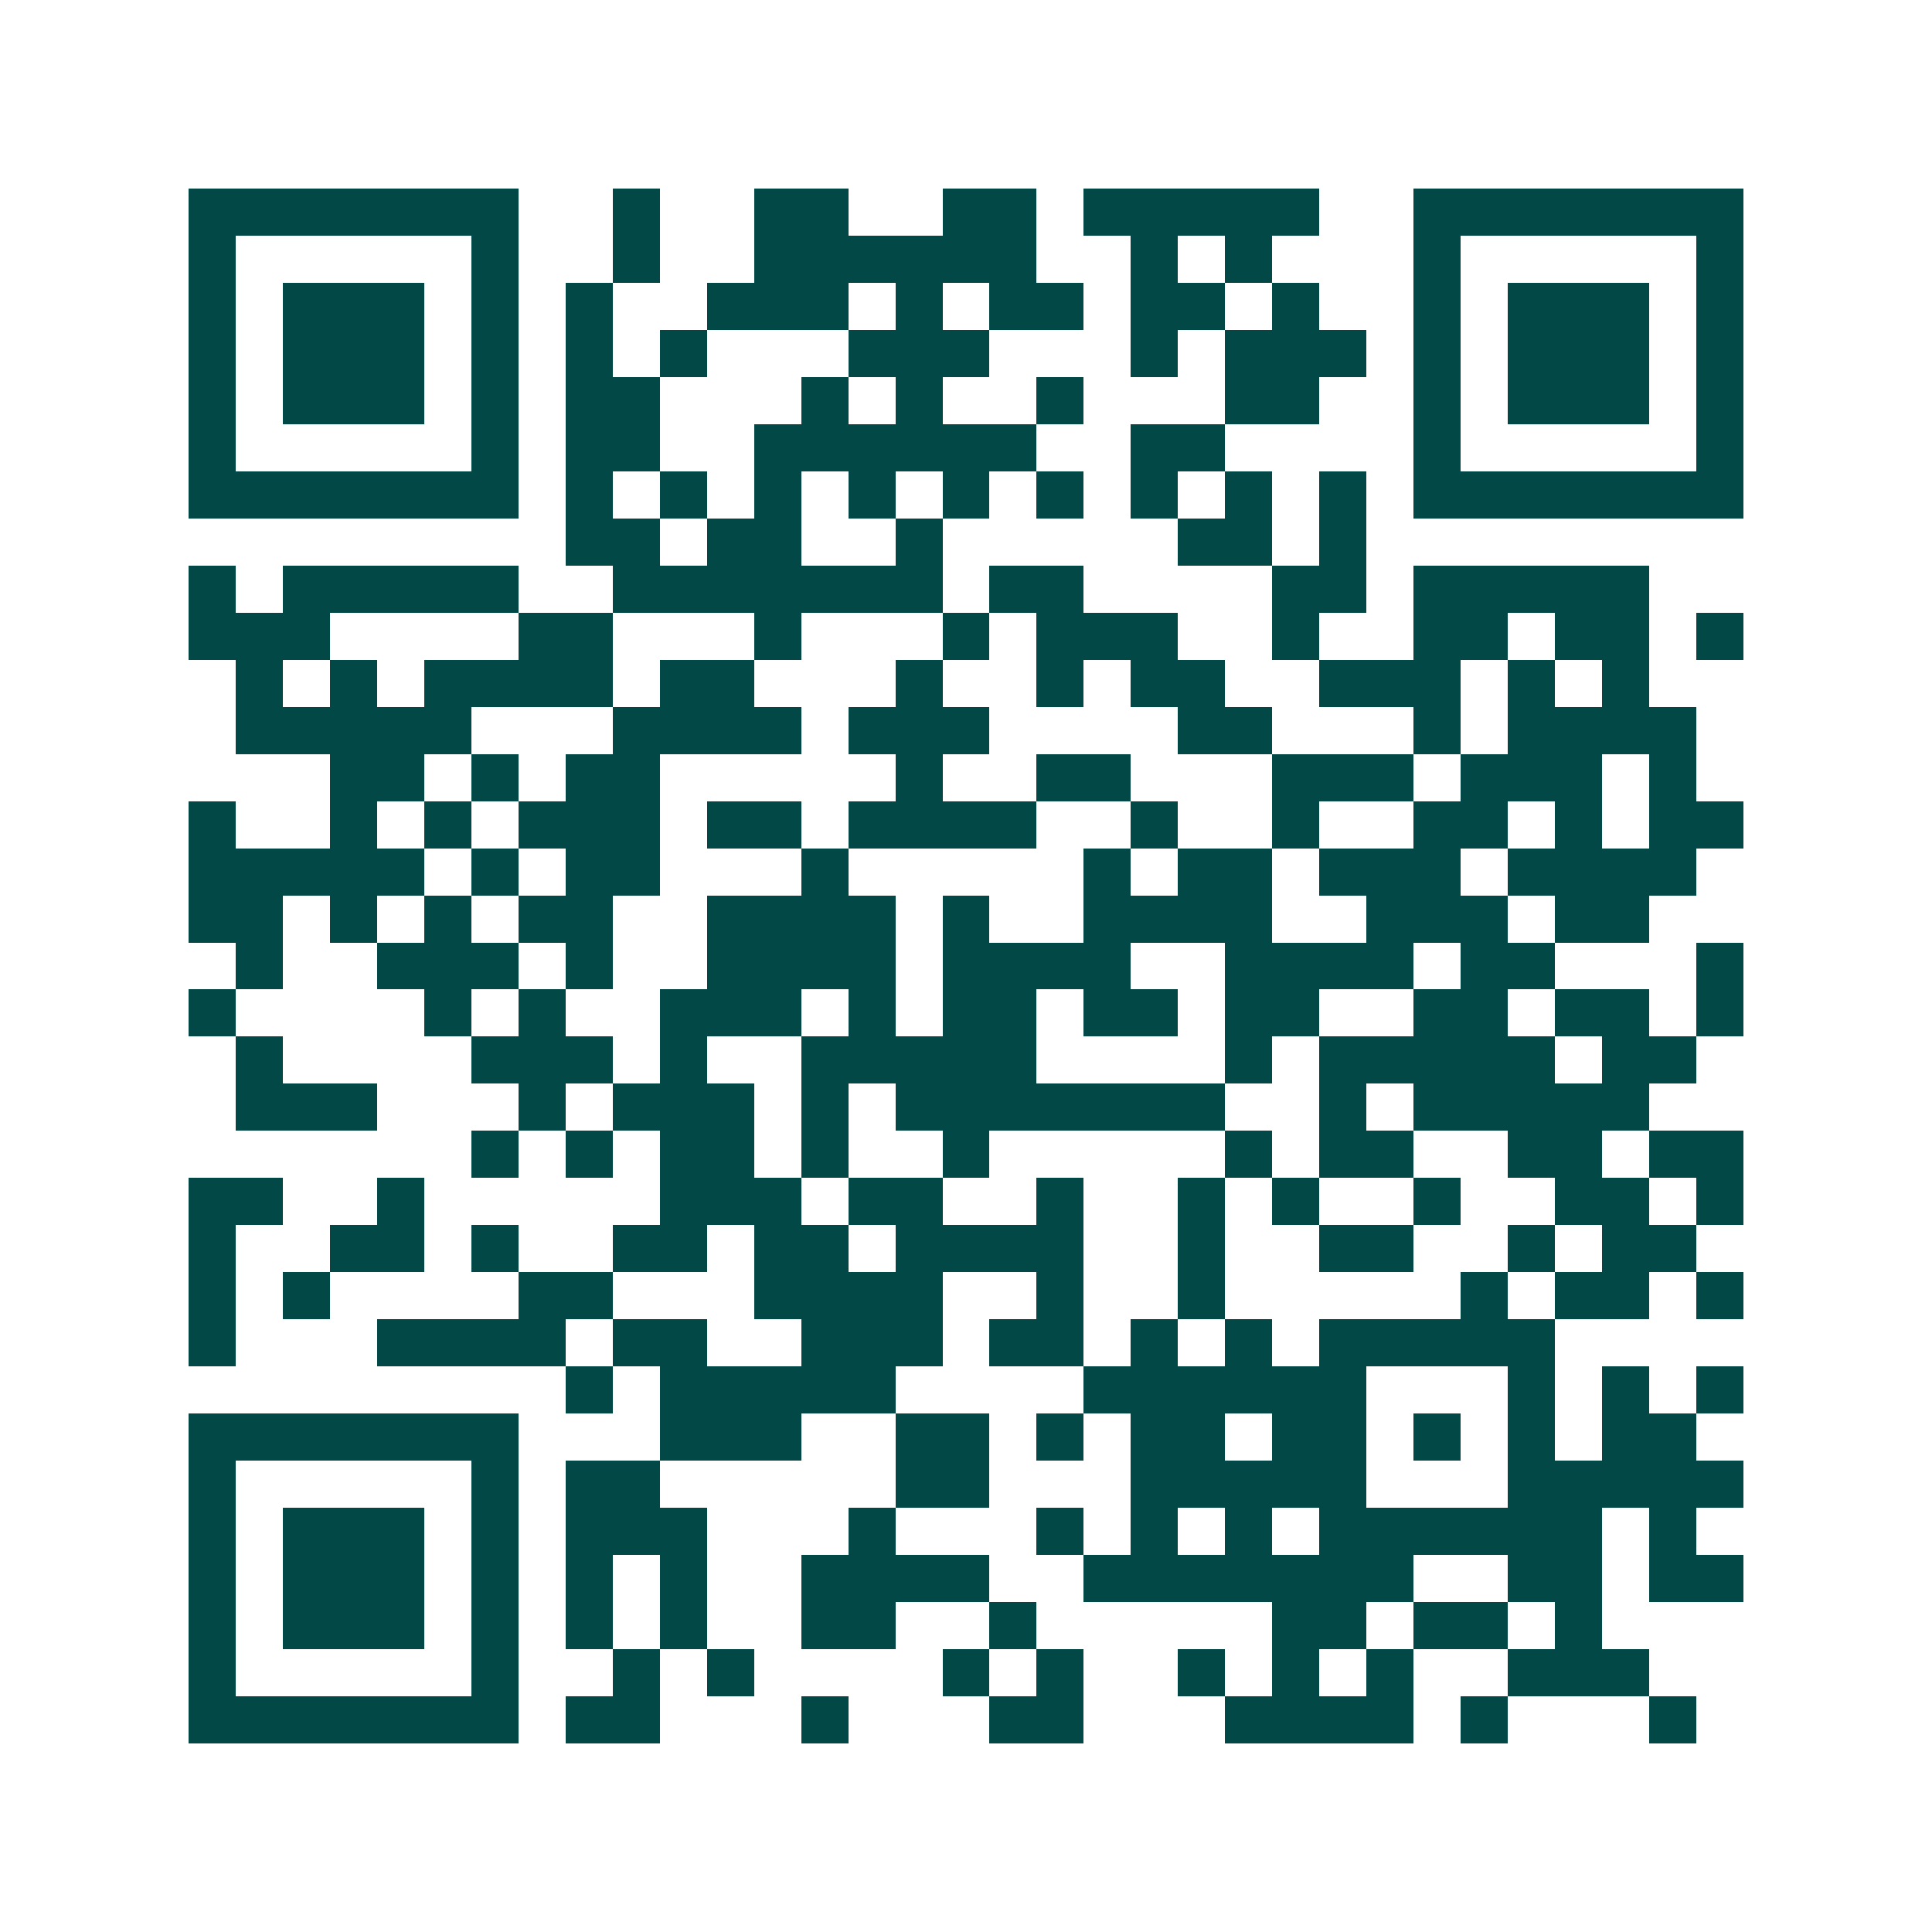 <svg xmlns="http://www.w3.org/2000/svg" width="200" height="200" viewBox="0 0 41 41" shape-rendering="crispEdges"><path fill="#ffffff" d="M0 0h41v41H0z"/><path stroke="#014847" d="M4 4.5h7m2 0h1m2 0h2m2 0h2m1 0h5m2 0h7M4 5.5h1m5 0h1m2 0h1m2 0h6m2 0h1m1 0h1m3 0h1m5 0h1M4 6.5h1m1 0h3m1 0h1m1 0h1m2 0h3m1 0h1m1 0h2m1 0h2m1 0h1m2 0h1m1 0h3m1 0h1M4 7.5h1m1 0h3m1 0h1m1 0h1m1 0h1m3 0h3m3 0h1m1 0h3m1 0h1m1 0h3m1 0h1M4 8.5h1m1 0h3m1 0h1m1 0h2m3 0h1m1 0h1m2 0h1m3 0h2m2 0h1m1 0h3m1 0h1M4 9.5h1m5 0h1m1 0h2m2 0h6m2 0h2m4 0h1m5 0h1M4 10.5h7m1 0h1m1 0h1m1 0h1m1 0h1m1 0h1m1 0h1m1 0h1m1 0h1m1 0h1m1 0h7M12 11.5h2m1 0h2m2 0h1m5 0h2m1 0h1M4 12.5h1m1 0h5m2 0h7m1 0h2m4 0h2m1 0h5M4 13.5h3m4 0h2m3 0h1m3 0h1m1 0h3m2 0h1m2 0h2m1 0h2m1 0h1M5 14.5h1m1 0h1m1 0h4m1 0h2m3 0h1m2 0h1m1 0h2m2 0h3m1 0h1m1 0h1M5 15.5h5m3 0h4m1 0h3m4 0h2m3 0h1m1 0h4M7 16.5h2m1 0h1m1 0h2m5 0h1m2 0h2m3 0h3m1 0h3m1 0h1M4 17.5h1m2 0h1m1 0h1m1 0h3m1 0h2m1 0h4m2 0h1m2 0h1m2 0h2m1 0h1m1 0h2M4 18.5h5m1 0h1m1 0h2m3 0h1m5 0h1m1 0h2m1 0h3m1 0h4M4 19.5h2m1 0h1m1 0h1m1 0h2m2 0h4m1 0h1m2 0h4m2 0h3m1 0h2M5 20.5h1m2 0h3m1 0h1m2 0h4m1 0h4m2 0h4m1 0h2m3 0h1M4 21.5h1m4 0h1m1 0h1m2 0h3m1 0h1m1 0h2m1 0h2m1 0h2m2 0h2m1 0h2m1 0h1M5 22.5h1m4 0h3m1 0h1m2 0h5m4 0h1m1 0h5m1 0h2M5 23.5h3m3 0h1m1 0h3m1 0h1m1 0h7m2 0h1m1 0h5M10 24.5h1m1 0h1m1 0h2m1 0h1m2 0h1m5 0h1m1 0h2m2 0h2m1 0h2M4 25.5h2m2 0h1m5 0h3m1 0h2m2 0h1m2 0h1m1 0h1m2 0h1m2 0h2m1 0h1M4 26.5h1m2 0h2m1 0h1m2 0h2m1 0h2m1 0h4m2 0h1m2 0h2m2 0h1m1 0h2M4 27.5h1m1 0h1m4 0h2m3 0h4m2 0h1m2 0h1m5 0h1m1 0h2m1 0h1M4 28.5h1m3 0h4m1 0h2m2 0h3m1 0h2m1 0h1m1 0h1m1 0h5M12 29.5h1m1 0h5m4 0h6m3 0h1m1 0h1m1 0h1M4 30.5h7m3 0h3m2 0h2m1 0h1m1 0h2m1 0h2m1 0h1m1 0h1m1 0h2M4 31.5h1m5 0h1m1 0h2m5 0h2m3 0h5m3 0h5M4 32.5h1m1 0h3m1 0h1m1 0h3m3 0h1m3 0h1m1 0h1m1 0h1m1 0h6m1 0h1M4 33.5h1m1 0h3m1 0h1m1 0h1m1 0h1m2 0h4m2 0h7m2 0h2m1 0h2M4 34.5h1m1 0h3m1 0h1m1 0h1m1 0h1m2 0h2m2 0h1m5 0h2m1 0h2m1 0h1M4 35.5h1m5 0h1m2 0h1m1 0h1m4 0h1m1 0h1m2 0h1m1 0h1m1 0h1m2 0h3M4 36.5h7m1 0h2m3 0h1m3 0h2m3 0h4m1 0h1m3 0h1"/></svg>

